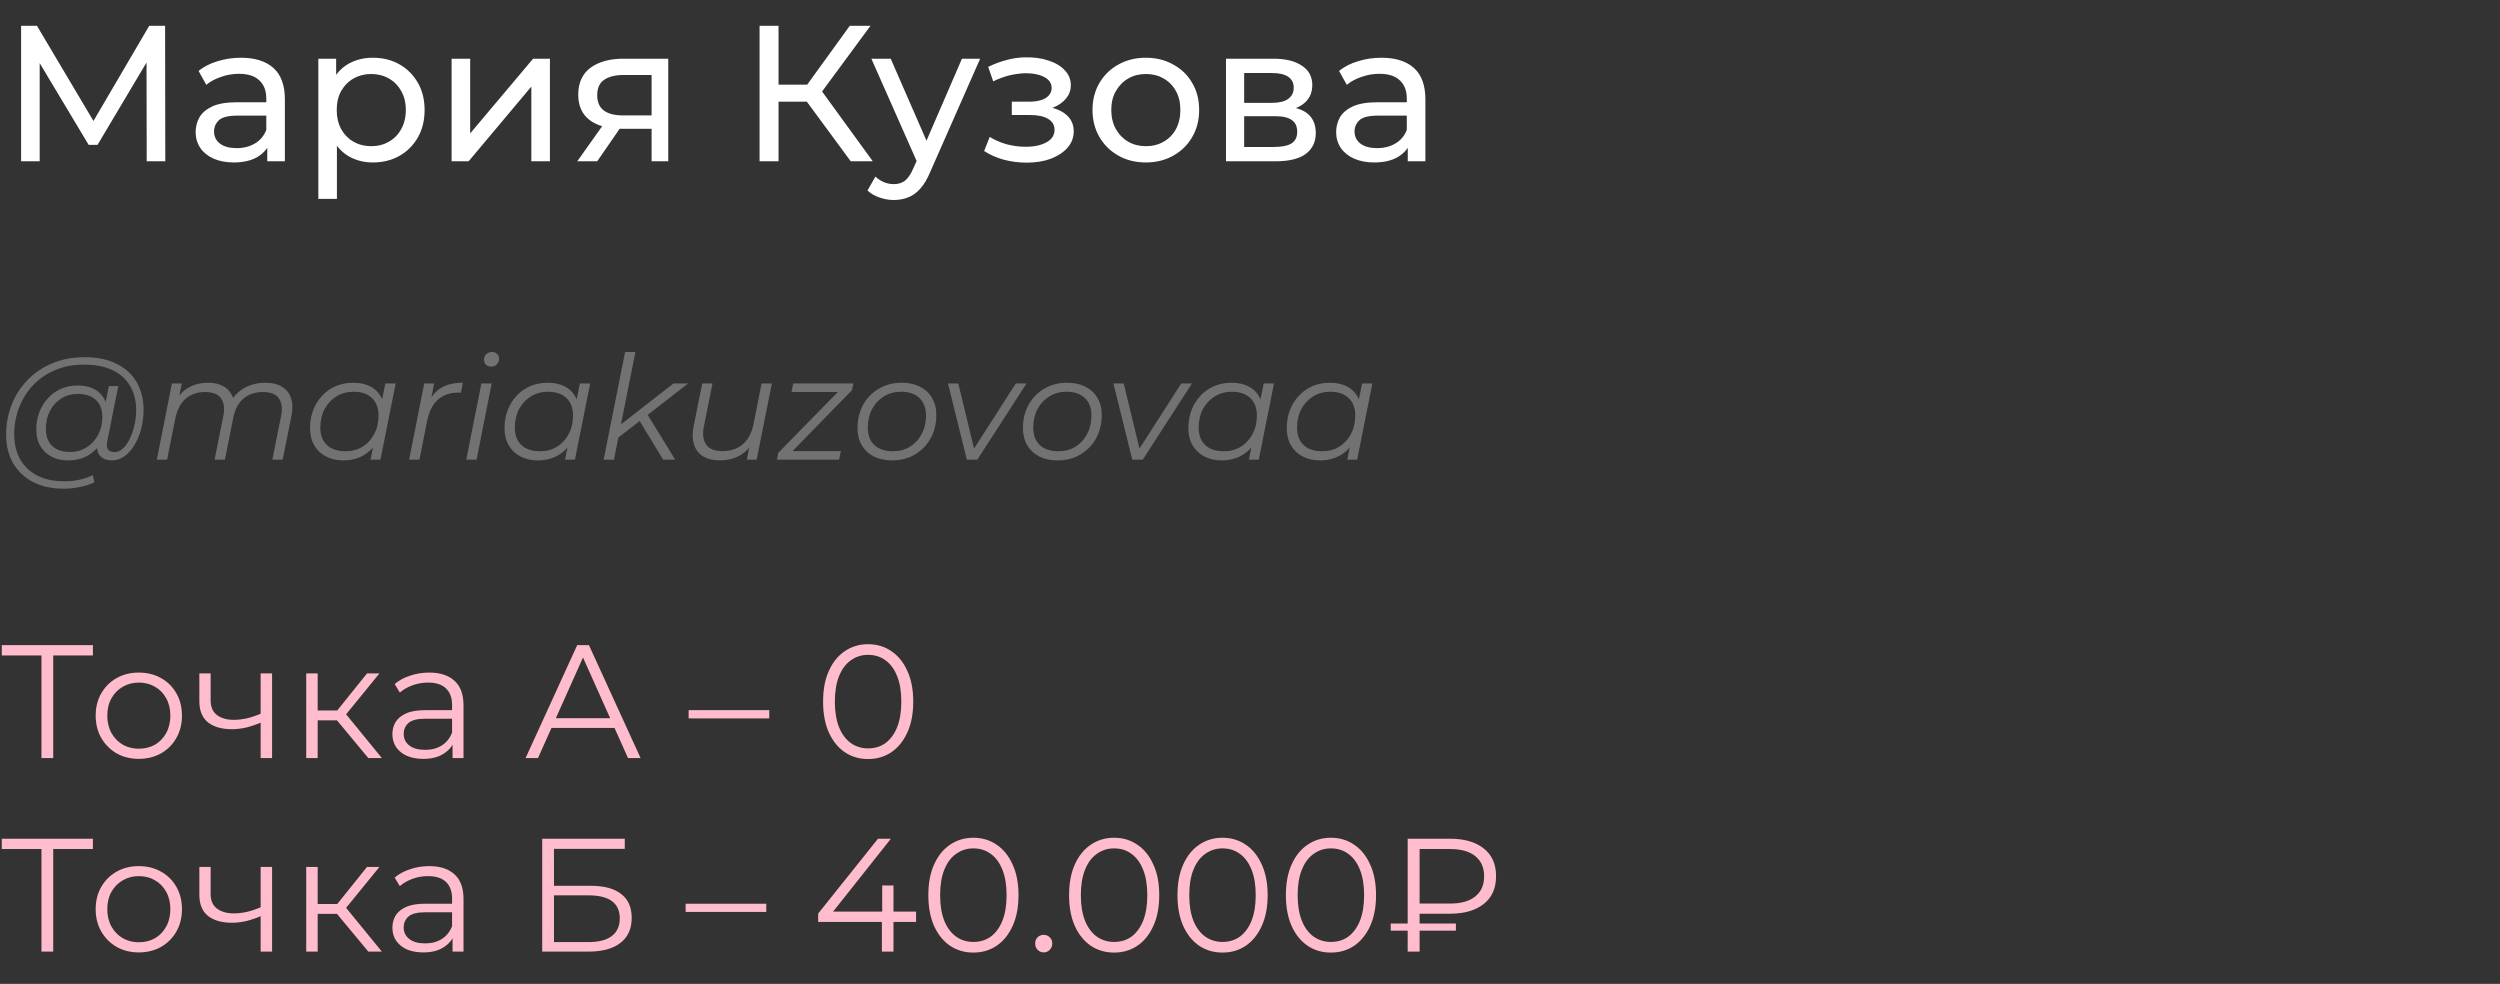 <?xml version="1.0" encoding="UTF-8"?> <svg xmlns="http://www.w3.org/2000/svg" width="310" height="122" viewBox="0 0 310 122" fill="none"><rect x="0" y="0" width="310" height="122" fill="#333333" stroke="none"/><path d="M2.616 20V3.2H4.584L12.12 15.896H11.064L18.504 3.2H20.472L20.496 20H18.192L18.168 6.824H18.72L12.096 17.96H10.992L4.32 6.824H4.92V20H2.616ZM33.141 20V17.312L33.021 16.808V12.224C33.021 11.248 32.733 10.496 32.157 9.968C31.597 9.424 30.749 9.152 29.613 9.152C28.861 9.152 28.125 9.28 27.405 9.536C26.685 9.776 26.077 10.104 25.581 10.52L24.621 8.792C25.277 8.264 26.061 7.864 26.973 7.592C27.901 7.304 28.869 7.16 29.877 7.16C31.621 7.16 32.965 7.584 33.909 8.432C34.853 9.28 35.325 10.576 35.325 12.32V20H33.141ZM28.965 20.144C28.021 20.144 27.189 19.984 26.469 19.664C25.765 19.344 25.221 18.904 24.837 18.344C24.453 17.768 24.261 17.12 24.261 16.4C24.261 15.712 24.421 15.088 24.741 14.528C25.077 13.968 25.613 13.52 26.349 13.184C27.101 12.848 28.109 12.68 29.373 12.68H33.405V14.336H29.469C28.317 14.336 27.541 14.528 27.141 14.912C26.741 15.296 26.541 15.76 26.541 16.304C26.541 16.928 26.789 17.432 27.285 17.816C27.781 18.184 28.469 18.368 29.349 18.368C30.213 18.368 30.965 18.176 31.605 17.792C32.261 17.408 32.733 16.848 33.021 16.112L33.477 17.696C33.173 18.448 32.637 19.048 31.869 19.496C31.101 19.928 30.133 20.144 28.965 20.144ZM46.218 20.144C45.162 20.144 44.194 19.904 43.314 19.424C42.45 18.928 41.754 18.2 41.226 17.24C40.714 16.28 40.458 15.08 40.458 13.64C40.458 12.2 40.706 11 41.202 10.04C41.714 9.08 42.402 8.36 43.266 7.88C44.146 7.4 45.13 7.16 46.218 7.16C47.466 7.16 48.57 7.432 49.53 7.976C50.49 8.52 51.25 9.28 51.81 10.256C52.37 11.216 52.65 12.344 52.65 13.64C52.65 14.936 52.37 16.072 51.81 17.048C51.25 18.024 50.49 18.784 49.53 19.328C48.57 19.872 47.466 20.144 46.218 20.144ZM39.474 24.656V7.28H41.682V10.712L41.538 13.664L41.778 16.616V24.656H39.474ZM46.026 18.128C46.842 18.128 47.57 17.944 48.21 17.576C48.866 17.208 49.378 16.688 49.746 16.016C50.13 15.328 50.322 14.536 50.322 13.64C50.322 12.728 50.13 11.944 49.746 11.288C49.378 10.616 48.866 10.096 48.21 9.728C47.57 9.36 46.842 9.176 46.026 9.176C45.226 9.176 44.498 9.36 43.842 9.728C43.202 10.096 42.69 10.616 42.306 11.288C41.938 11.944 41.754 12.728 41.754 13.64C41.754 14.536 41.938 15.328 42.306 16.016C42.69 16.688 43.202 17.208 43.842 17.576C44.498 17.944 45.226 18.128 46.026 18.128ZM55.998 20V7.28H58.302V16.544L66.102 7.28H68.19V20H65.886V10.736L58.11 20H55.998ZM80.798 20V15.536L81.158 15.968H77.102C75.406 15.968 74.078 15.608 73.118 14.888C72.174 14.168 71.702 13.12 71.702 11.744C71.702 10.272 72.206 9.16 73.214 8.408C74.238 7.656 75.598 7.28 77.294 7.28H82.862V20H80.798ZM71.582 20L75.038 15.128H77.414L74.054 20H71.582ZM80.798 14.816V8.648L81.158 9.296H77.366C76.31 9.296 75.494 9.496 74.918 9.896C74.342 10.28 74.054 10.92 74.054 11.816C74.054 13.48 75.126 14.312 77.27 14.312H81.158L80.798 14.816ZM105.49 20L99.394 11.72L101.338 10.52L108.226 20H105.49ZM94.186 20V3.2H96.538V20H94.186ZM95.818 12.608V10.496H101.266V12.608H95.818ZM101.554 11.864L99.346 11.528L105.37 3.2H107.938L101.554 11.864ZM110.833 24.8C110.225 24.8 109.633 24.696 109.057 24.488C108.481 24.296 107.985 24.008 107.569 23.624L108.553 21.896C108.873 22.2 109.225 22.432 109.609 22.592C109.993 22.752 110.401 22.832 110.833 22.832C111.393 22.832 111.857 22.688 112.225 22.4C112.593 22.112 112.937 21.6 113.257 20.864L114.049 19.112L114.289 18.824L119.281 7.28H121.537L115.369 21.272C115.001 22.168 114.585 22.872 114.121 23.384C113.673 23.896 113.177 24.256 112.633 24.464C112.089 24.688 111.489 24.8 110.833 24.8ZM113.857 20.408L108.049 7.28H110.449L115.393 18.608L113.857 20.408ZM127.311 20.168C126.351 20.168 125.407 20.048 124.479 19.808C123.567 19.552 122.751 19.192 122.031 18.728L122.727 16.976C123.335 17.36 124.031 17.664 124.815 17.888C125.599 18.096 126.391 18.2 127.191 18.2C127.927 18.2 128.559 18.112 129.087 17.936C129.631 17.76 130.047 17.52 130.335 17.216C130.623 16.896 130.767 16.528 130.767 16.112C130.767 15.52 130.503 15.064 129.975 14.744C129.447 14.424 128.711 14.264 127.767 14.264H125.463V12.608H127.623C128.183 12.608 128.671 12.544 129.087 12.416C129.503 12.288 129.823 12.096 130.047 11.84C130.287 11.568 130.407 11.256 130.407 10.904C130.407 10.52 130.271 10.192 129.999 9.92C129.727 9.648 129.343 9.44 128.847 9.296C128.367 9.152 127.799 9.08 127.143 9.08C126.503 9.096 125.847 9.184 125.175 9.344C124.519 9.504 123.847 9.752 123.159 10.088L122.535 8.288C123.303 7.92 124.055 7.64 124.791 7.448C125.543 7.24 126.287 7.128 127.023 7.112C128.127 7.08 129.111 7.208 129.975 7.496C130.839 7.768 131.519 8.168 132.015 8.696C132.527 9.224 132.783 9.848 132.783 10.568C132.783 11.176 132.591 11.72 132.207 12.2C131.823 12.664 131.311 13.032 130.671 13.304C130.031 13.576 129.295 13.712 128.463 13.712L128.559 13.16C129.983 13.16 131.103 13.44 131.919 14C132.735 14.56 133.143 15.32 133.143 16.28C133.143 17.048 132.887 17.728 132.375 18.32C131.863 18.896 131.167 19.352 130.287 19.688C129.423 20.008 128.431 20.168 127.311 20.168ZM142.094 20.144C140.814 20.144 139.678 19.864 138.686 19.304C137.694 18.744 136.91 17.976 136.334 17C135.758 16.008 135.47 14.888 135.47 13.64C135.47 12.376 135.758 11.256 136.334 10.28C136.91 9.304 137.694 8.544 138.686 8C139.678 7.44 140.814 7.16 142.094 7.16C143.358 7.16 144.486 7.44 145.478 8C146.486 8.544 147.27 9.304 147.83 10.28C148.406 11.24 148.694 12.36 148.694 13.64C148.694 14.904 148.406 16.024 147.83 17C147.27 17.976 146.486 18.744 145.478 19.304C144.486 19.864 143.358 20.144 142.094 20.144ZM142.094 18.128C142.91 18.128 143.638 17.944 144.278 17.576C144.934 17.208 145.446 16.688 145.814 16.016C146.182 15.328 146.366 14.536 146.366 13.64C146.366 12.728 146.182 11.944 145.814 11.288C145.446 10.616 144.934 10.096 144.278 9.728C143.638 9.36 142.91 9.176 142.094 9.176C141.278 9.176 140.55 9.36 139.91 9.728C139.27 10.096 138.758 10.616 138.374 11.288C137.99 11.944 137.798 12.728 137.798 13.64C137.798 14.536 137.99 15.328 138.374 16.016C138.758 16.688 139.27 17.208 139.91 17.576C140.55 17.944 141.278 18.128 142.094 18.128ZM152.021 20V7.28H157.925C159.413 7.28 160.581 7.568 161.429 8.144C162.293 8.704 162.725 9.504 162.725 10.544C162.725 11.584 162.317 12.392 161.501 12.968C160.701 13.528 159.637 13.808 158.309 13.808L158.669 13.184C160.189 13.184 161.317 13.464 162.053 14.024C162.789 14.584 163.157 15.408 163.157 16.496C163.157 17.6 162.741 18.464 161.909 19.088C161.093 19.696 159.837 20 158.141 20H152.021ZM154.277 18.224H157.973C158.933 18.224 159.653 18.08 160.133 17.792C160.613 17.488 160.853 17.008 160.853 16.352C160.853 15.68 160.629 15.192 160.181 14.888C159.749 14.568 159.061 14.408 158.117 14.408H154.277V18.224ZM154.277 12.752H157.733C158.613 12.752 159.277 12.592 159.725 12.272C160.189 11.936 160.421 11.472 160.421 10.88C160.421 10.272 160.189 9.816 159.725 9.512C159.277 9.208 158.613 9.056 157.733 9.056H154.277V12.752ZM174.563 20V17.312L174.443 16.808V12.224C174.443 11.248 174.155 10.496 173.579 9.968C173.019 9.424 172.171 9.152 171.035 9.152C170.283 9.152 169.547 9.28 168.827 9.536C168.107 9.776 167.499 10.104 167.003 10.52L166.043 8.792C166.699 8.264 167.483 7.864 168.395 7.592C169.323 7.304 170.291 7.16 171.299 7.16C173.043 7.16 174.387 7.584 175.331 8.432C176.275 9.28 176.747 10.576 176.747 12.32V20H174.563ZM170.387 20.144C169.443 20.144 168.611 19.984 167.891 19.664C167.187 19.344 166.643 18.904 166.259 18.344C165.875 17.768 165.683 17.12 165.683 16.4C165.683 15.712 165.843 15.088 166.163 14.528C166.499 13.968 167.035 13.52 167.771 13.184C168.523 12.848 169.531 12.68 170.795 12.68H174.827V14.336H170.891C169.739 14.336 168.963 14.528 168.563 14.912C168.163 15.296 167.963 15.76 167.963 16.304C167.963 16.928 168.211 17.432 168.707 17.816C169.203 18.184 169.891 18.368 170.771 18.368C171.635 18.368 172.387 18.176 173.027 17.792C173.683 17.408 174.155 16.848 174.443 16.112L174.899 17.696C174.595 18.448 174.059 19.048 173.291 19.496C172.523 19.928 171.555 20.144 170.387 20.144Z" fill="white"></path><path d="M7.902 60.6C6.414 60.6 5.136 60.318 4.068 59.754C3 59.19 2.178 58.404 1.602 57.396C1.038 56.388 0.756 55.224 0.756 53.904C0.756 52.596 0.984 51.36 1.44 50.196C1.896 49.032 2.55 48.012 3.402 47.136C4.254 46.248 5.28 45.552 6.48 45.048C7.68 44.544 9.024 44.292 10.512 44.292C12.072 44.292 13.392 44.568 14.472 45.12C15.564 45.66 16.392 46.422 16.956 47.406C17.52 48.378 17.802 49.518 17.802 50.826C17.802 51.654 17.7 52.446 17.496 53.202C17.304 53.946 17.028 54.612 16.668 55.2C16.32 55.776 15.906 56.238 15.426 56.586C14.958 56.922 14.448 57.09 13.896 57.09C13.236 57.09 12.738 56.898 12.402 56.514C12.066 56.13 11.97 55.614 12.114 54.966L12.384 53.67L12.816 52.518L12.942 50.628L13.5 47.874H14.67L13.302 54.714C13.206 55.194 13.242 55.542 13.41 55.758C13.578 55.962 13.836 56.064 14.184 56.064C14.568 56.064 14.922 55.914 15.246 55.614C15.57 55.314 15.852 54.912 16.092 54.408C16.344 53.904 16.536 53.346 16.668 52.734C16.812 52.122 16.884 51.492 16.884 50.844C16.884 49.716 16.638 48.732 16.146 47.892C15.666 47.04 14.946 46.38 13.986 45.912C13.026 45.444 11.832 45.21 10.404 45.21C9.096 45.21 7.908 45.438 6.84 45.894C5.784 46.338 4.878 46.956 4.122 47.748C3.366 48.54 2.784 49.464 2.376 50.52C1.968 51.564 1.764 52.674 1.764 53.85C1.764 55.002 1.998 56.016 2.466 56.892C2.946 57.768 3.648 58.452 4.572 58.944C5.508 59.436 6.648 59.682 7.992 59.682C8.64 59.682 9.264 59.616 9.864 59.484C10.464 59.352 11.01 59.16 11.502 58.908L11.7 59.808C11.184 60.06 10.59 60.252 9.918 60.384C9.258 60.528 8.586 60.6 7.902 60.6ZM8.424 57.09C7.656 57.09 6.972 56.934 6.372 56.622C5.784 56.31 5.322 55.866 4.986 55.29C4.662 54.714 4.5 54.036 4.5 53.256C4.5 52.488 4.626 51.774 4.878 51.114C5.13 50.454 5.484 49.878 5.94 49.386C6.396 48.882 6.936 48.492 7.56 48.216C8.184 47.94 8.874 47.802 9.63 47.802C10.842 47.802 11.772 48.132 12.42 48.792C13.068 49.44 13.398 50.364 13.41 51.564C13.422 52.584 13.23 53.514 12.834 54.354C12.438 55.182 11.868 55.848 11.124 56.352C10.38 56.844 9.48 57.09 8.424 57.09ZM8.676 56.046C9.456 56.046 10.146 55.854 10.746 55.47C11.346 55.086 11.82 54.57 12.168 53.922C12.516 53.262 12.69 52.518 12.69 51.69C12.69 50.778 12.42 50.076 11.88 49.584C11.34 49.092 10.596 48.846 9.648 48.846C8.892 48.846 8.214 49.032 7.614 49.404C7.014 49.776 6.54 50.292 6.192 50.952C5.856 51.6 5.688 52.344 5.688 53.184C5.688 54.096 5.952 54.804 6.48 55.308C7.008 55.8 7.74 56.046 8.676 56.046ZM32.908 47.46C33.76 47.46 34.45 47.628 34.978 47.964C35.518 48.288 35.89 48.762 36.094 49.386C36.298 50.01 36.31 50.754 36.13 51.618L35.05 57H33.772L34.852 51.6C35.044 50.664 34.954 49.932 34.582 49.404C34.222 48.876 33.562 48.612 32.602 48.612C31.654 48.612 30.856 48.876 30.208 49.404C29.572 49.932 29.146 50.724 28.93 51.78L27.886 57H26.608L27.688 51.6C27.88 50.664 27.79 49.932 27.418 49.404C27.046 48.876 26.386 48.612 25.438 48.612C24.466 48.612 23.662 48.888 23.026 49.44C22.39 49.992 21.958 50.82 21.73 51.924L20.722 57H19.444L21.316 47.55H22.54L22 50.268L21.73 49.8C22.186 48.984 22.762 48.39 23.458 48.018C24.154 47.646 24.94 47.46 25.816 47.46C26.476 47.46 27.04 47.574 27.508 47.802C27.988 48.018 28.36 48.342 28.624 48.774C28.9 49.194 29.05 49.698 29.074 50.286L28.408 50.142C28.876 49.242 29.494 48.57 30.262 48.126C31.042 47.682 31.924 47.46 32.908 47.46ZM42.566 57.09C41.761 57.09 41.047 56.928 40.423 56.604C39.8 56.28 39.313 55.818 38.965 55.218C38.617 54.618 38.444 53.904 38.444 53.076C38.444 52.272 38.575 51.528 38.84 50.844C39.103 50.16 39.475 49.566 39.956 49.062C40.435 48.546 40.999 48.15 41.648 47.874C42.307 47.598 43.022 47.46 43.789 47.46C44.617 47.46 45.319 47.61 45.895 47.91C46.471 48.198 46.916 48.624 47.227 49.188C47.539 49.74 47.696 50.412 47.696 51.204C47.696 52.344 47.486 53.358 47.066 54.246C46.645 55.134 46.051 55.83 45.283 56.334C44.516 56.838 43.609 57.09 42.566 57.09ZM42.836 55.956C43.627 55.956 44.33 55.77 44.941 55.398C45.566 55.014 46.051 54.486 46.4 53.814C46.76 53.142 46.94 52.38 46.94 51.528C46.94 50.592 46.663 49.866 46.111 49.35C45.572 48.834 44.809 48.576 43.825 48.576C43.045 48.576 42.343 48.768 41.719 49.152C41.096 49.536 40.603 50.064 40.243 50.736C39.895 51.396 39.721 52.158 39.721 53.022C39.721 53.946 39.992 54.666 40.532 55.182C41.084 55.698 41.852 55.956 42.836 55.956ZM45.95 57L46.489 54.282L47.029 52.374L47.209 50.394L47.785 47.55H49.063L47.173 57H45.95ZM50.733 57L52.605 47.55H53.829L53.289 50.34L53.145 49.854C53.565 49.026 54.117 48.42 54.801 48.036C55.497 47.652 56.361 47.46 57.393 47.46L57.159 48.702C57.099 48.702 57.039 48.702 56.979 48.702C56.931 48.69 56.871 48.684 56.799 48.684C55.791 48.684 54.957 48.978 54.297 49.566C53.649 50.142 53.205 51.018 52.965 52.194L52.011 57H50.733ZM57.817 57L59.689 47.55H60.967L59.095 57H57.817ZM60.877 45.462C60.625 45.462 60.415 45.378 60.247 45.21C60.091 45.042 60.013 44.844 60.013 44.616C60.013 44.352 60.103 44.124 60.283 43.932C60.475 43.74 60.715 43.644 61.003 43.644C61.255 43.644 61.465 43.722 61.633 43.878C61.801 44.034 61.885 44.232 61.885 44.472C61.885 44.76 61.789 45 61.597 45.192C61.405 45.372 61.165 45.462 60.877 45.462ZM66.683 57.09C65.879 57.09 65.165 56.928 64.541 56.604C63.917 56.28 63.431 55.818 63.083 55.218C62.735 54.618 62.561 53.904 62.561 53.076C62.561 52.272 62.693 51.528 62.957 50.844C63.221 50.16 63.593 49.566 64.073 49.062C64.553 48.546 65.117 48.15 65.765 47.874C66.425 47.598 67.139 47.46 67.907 47.46C68.735 47.46 69.437 47.61 70.013 47.91C70.589 48.198 71.033 48.624 71.345 49.188C71.657 49.74 71.813 50.412 71.813 51.204C71.813 52.344 71.603 53.358 71.183 54.246C70.763 55.134 70.169 55.83 69.401 56.334C68.633 56.838 67.727 57.09 66.683 57.09ZM66.953 55.956C67.745 55.956 68.447 55.77 69.059 55.398C69.683 55.014 70.169 54.486 70.517 53.814C70.877 53.142 71.057 52.38 71.057 51.528C71.057 50.592 70.781 49.866 70.229 49.35C69.689 48.834 68.927 48.576 67.943 48.576C67.163 48.576 66.461 48.768 65.837 49.152C65.213 49.536 64.721 50.064 64.361 50.736C64.013 51.396 63.839 52.158 63.839 53.022C63.839 53.946 64.109 54.666 64.649 55.182C65.201 55.698 65.969 55.956 66.953 55.956ZM70.067 57L70.607 54.282L71.147 52.374L71.327 50.394L71.903 47.55H73.181L71.291 57H70.067ZM76.38 54.48L76.632 52.914L83.508 47.55H85.326L80.16 51.564L79.458 52.104L76.38 54.48ZM74.85 57L77.514 43.644H78.792L76.128 57H74.85ZM82.23 57L79.242 52.086L80.124 51.132L83.724 57H82.23ZM89.251 57.09C88.423 57.09 87.733 56.922 87.181 56.586C86.641 56.25 86.269 55.77 86.065 55.146C85.861 54.522 85.837 53.784 85.993 52.932L87.073 47.55H88.351L87.271 52.932C87.091 53.868 87.193 54.606 87.577 55.146C87.961 55.674 88.633 55.938 89.593 55.938C90.589 55.938 91.417 55.662 92.077 55.11C92.749 54.558 93.199 53.73 93.427 52.626L94.435 47.55H95.713L93.823 57H92.599L93.139 54.282L93.409 54.732C92.965 55.548 92.377 56.148 91.645 56.532C90.925 56.904 90.127 57.09 89.251 57.09ZM96.341 57L96.503 56.154L104.315 48.18L104.603 48.612H98.141L98.357 47.55H105.827L105.647 48.378L97.853 56.37L97.511 55.938H104.261L104.045 57H96.341ZM110.632 57.09C109.756 57.09 108.994 56.928 108.346 56.604C107.71 56.268 107.212 55.8 106.852 55.2C106.504 54.6 106.33 53.892 106.33 53.076C106.33 51.996 106.564 51.036 107.032 50.196C107.5 49.344 108.148 48.678 108.976 48.198C109.804 47.706 110.746 47.46 111.802 47.46C112.678 47.46 113.434 47.622 114.07 47.946C114.718 48.27 115.216 48.732 115.564 49.332C115.924 49.932 116.104 50.64 116.104 51.456C116.104 52.536 115.87 53.502 115.402 54.354C114.934 55.194 114.286 55.86 113.458 56.352C112.642 56.844 111.7 57.09 110.632 57.09ZM110.722 55.956C111.514 55.956 112.216 55.77 112.828 55.398C113.452 55.014 113.938 54.486 114.286 53.814C114.646 53.142 114.826 52.38 114.826 51.528C114.826 50.592 114.55 49.866 113.998 49.35C113.458 48.834 112.696 48.576 111.712 48.576C110.932 48.576 110.23 48.768 109.606 49.152C108.982 49.536 108.49 50.064 108.13 50.736C107.782 51.396 107.608 52.158 107.608 53.022C107.608 53.946 107.878 54.666 108.418 55.182C108.97 55.698 109.738 55.956 110.722 55.956ZM119.89 57L117.55 47.55H118.828L120.952 56.316H120.34L125.956 47.55H127.288L121.186 57H119.89ZM131.146 57.09C130.27 57.09 129.508 56.928 128.86 56.604C128.224 56.268 127.726 55.8 127.366 55.2C127.018 54.6 126.844 53.892 126.844 53.076C126.844 51.996 127.078 51.036 127.546 50.196C128.014 49.344 128.662 48.678 129.49 48.198C130.318 47.706 131.26 47.46 132.316 47.46C133.192 47.46 133.948 47.622 134.584 47.946C135.232 48.27 135.73 48.732 136.078 49.332C136.438 49.932 136.618 50.64 136.618 51.456C136.618 52.536 136.384 53.502 135.916 54.354C135.448 55.194 134.8 55.86 133.972 56.352C133.156 56.844 132.214 57.09 131.146 57.09ZM131.236 55.956C132.028 55.956 132.73 55.77 133.342 55.398C133.966 55.014 134.452 54.486 134.8 53.814C135.16 53.142 135.34 52.38 135.34 51.528C135.34 50.592 135.064 49.866 134.512 49.35C133.972 48.834 133.21 48.576 132.226 48.576C131.446 48.576 130.744 48.768 130.12 49.152C129.496 49.536 129.004 50.064 128.644 50.736C128.296 51.396 128.122 52.158 128.122 53.022C128.122 53.946 128.392 54.666 128.932 55.182C129.484 55.698 130.252 55.956 131.236 55.956ZM140.403 57L138.063 47.55H139.341L141.465 56.316H140.853L146.469 47.55H147.801L141.699 57H140.403ZM151.48 57.09C150.676 57.09 149.962 56.928 149.338 56.604C148.714 56.28 148.228 55.818 147.88 55.218C147.532 54.618 147.358 53.904 147.358 53.076C147.358 52.272 147.49 51.528 147.754 50.844C148.018 50.16 148.39 49.566 148.87 49.062C149.35 48.546 149.914 48.15 150.562 47.874C151.222 47.598 151.936 47.46 152.704 47.46C153.532 47.46 154.234 47.61 154.81 47.91C155.386 48.198 155.83 48.624 156.142 49.188C156.454 49.74 156.61 50.412 156.61 51.204C156.61 52.344 156.4 53.358 155.98 54.246C155.56 55.134 154.966 55.83 154.198 56.334C153.43 56.838 152.524 57.09 151.48 57.09ZM151.75 55.956C152.542 55.956 153.244 55.77 153.856 55.398C154.48 55.014 154.966 54.486 155.314 53.814C155.674 53.142 155.854 52.38 155.854 51.528C155.854 50.592 155.578 49.866 155.026 49.35C154.486 48.834 153.724 48.576 152.74 48.576C151.96 48.576 151.258 48.768 150.634 49.152C150.01 49.536 149.518 50.064 149.158 50.736C148.81 51.396 148.636 52.158 148.636 53.022C148.636 53.946 148.906 54.666 149.446 55.182C149.998 55.698 150.766 55.956 151.75 55.956ZM154.864 57L155.404 54.282L155.944 52.374L156.124 50.394L156.7 47.55H157.978L156.088 57H154.864ZM163.679 57.09C162.875 57.09 162.161 56.928 161.537 56.604C160.913 56.28 160.427 55.818 160.079 55.218C159.731 54.618 159.557 53.904 159.557 53.076C159.557 52.272 159.689 51.528 159.953 50.844C160.217 50.16 160.589 49.566 161.069 49.062C161.549 48.546 162.113 48.15 162.761 47.874C163.421 47.598 164.135 47.46 164.903 47.46C165.731 47.46 166.433 47.61 167.009 47.91C167.585 48.198 168.029 48.624 168.341 49.188C168.653 49.74 168.809 50.412 168.809 51.204C168.809 52.344 168.599 53.358 168.179 54.246C167.759 55.134 167.165 55.83 166.397 56.334C165.629 56.838 164.723 57.09 163.679 57.09ZM163.949 55.956C164.741 55.956 165.443 55.77 166.055 55.398C166.679 55.014 167.165 54.486 167.513 53.814C167.873 53.142 168.053 52.38 168.053 51.528C168.053 50.592 167.777 49.866 167.225 49.35C166.685 48.834 165.923 48.576 164.939 48.576C164.159 48.576 163.457 48.768 162.833 49.152C162.209 49.536 161.717 50.064 161.357 50.736C161.009 51.396 160.835 52.158 160.835 53.022C160.835 53.946 161.105 54.666 161.645 55.182C162.197 55.698 162.965 55.956 163.949 55.956ZM167.063 57L167.603 54.282L168.143 52.374L168.323 50.394L168.899 47.55H170.177L168.287 57H167.063Z" fill="#727272"></path><path d="M5.14 94V80.88L5.54 81.28H0.22V80H11.52V81.28H6.22L6.6 80.88V94H5.14ZM17.204 94.1C16.191 94.1 15.277 93.873 14.464 93.42C13.664 92.953 13.031 92.32 12.564 91.52C12.097 90.707 11.864 89.78 11.864 88.74C11.864 87.687 12.097 86.76 12.564 85.96C13.031 85.16 13.664 84.533 14.464 84.08C15.264 83.627 16.177 83.4 17.204 83.4C18.244 83.4 19.164 83.627 19.964 84.08C20.777 84.533 21.411 85.16 21.864 85.96C22.331 86.76 22.564 87.687 22.564 88.74C22.564 89.78 22.331 90.707 21.864 91.52C21.411 92.32 20.777 92.953 19.964 93.42C19.151 93.873 18.231 94.1 17.204 94.1ZM17.204 92.84C17.964 92.84 18.637 92.673 19.224 92.34C19.811 91.993 20.271 91.513 20.604 90.9C20.951 90.273 21.124 89.553 21.124 88.74C21.124 87.913 20.951 87.193 20.604 86.58C20.271 85.967 19.811 85.493 19.224 85.16C18.637 84.813 17.971 84.64 17.224 84.64C16.477 84.64 15.811 84.813 15.224 85.16C14.637 85.493 14.171 85.967 13.824 86.58C13.477 87.193 13.304 87.913 13.304 88.74C13.304 89.553 13.477 90.273 13.824 90.9C14.171 91.513 14.637 91.993 15.224 92.34C15.811 92.673 16.471 92.84 17.204 92.84ZM32.439 89.56C31.826 89.827 31.206 90.04 30.579 90.2C29.966 90.347 29.352 90.42 28.739 90.42C27.499 90.42 26.519 90.14 25.799 89.58C25.079 89.007 24.719 88.127 24.719 86.94V83.5H26.119V86.86C26.119 87.66 26.379 88.26 26.899 88.66C27.419 89.06 28.119 89.26 28.999 89.26C29.532 89.26 30.092 89.193 30.679 89.06C31.266 88.913 31.859 88.707 32.459 88.44L32.439 89.56ZM32.319 94V83.5H33.739V94H32.319ZM45.672 94L41.352 88.8L42.532 88.1L47.352 94H45.672ZM37.972 94V83.5H39.392V94H37.972ZM38.952 89.32V88.1H42.332V89.32H38.952ZM42.652 88.9L41.332 88.7L45.512 83.5H47.052L42.652 88.9ZM56.117 94V91.68L56.057 91.3V87.42C56.057 86.527 55.804 85.84 55.297 85.36C54.804 84.88 54.064 84.64 53.077 84.64C52.397 84.64 51.751 84.753 51.137 84.98C50.524 85.207 50.004 85.507 49.577 85.88L48.937 84.82C49.471 84.367 50.111 84.02 50.857 83.78C51.604 83.527 52.391 83.4 53.217 83.4C54.577 83.4 55.624 83.74 56.357 84.42C57.104 85.087 57.477 86.107 57.477 87.48V94H56.117ZM52.497 94.1C51.711 94.1 51.024 93.973 50.437 93.72C49.864 93.453 49.424 93.093 49.117 92.64C48.811 92.173 48.657 91.64 48.657 91.04C48.657 90.493 48.784 90 49.037 89.56C49.304 89.107 49.731 88.747 50.317 88.48C50.917 88.2 51.717 88.06 52.717 88.06H56.337V89.12H52.757C51.744 89.12 51.037 89.3 50.637 89.66C50.251 90.02 50.057 90.467 50.057 91C50.057 91.6 50.291 92.08 50.757 92.44C51.224 92.8 51.877 92.98 52.717 92.98C53.517 92.98 54.204 92.8 54.777 92.44C55.364 92.067 55.791 91.533 56.057 90.84L56.377 91.82C56.111 92.513 55.644 93.067 54.977 93.48C54.324 93.893 53.497 94.1 52.497 94.1ZM65.172 94L71.572 80H73.032L79.432 94H77.872L71.992 80.86H72.592L66.712 94H65.172ZM67.692 90.26L68.132 89.06H76.272L76.712 90.26H67.692ZM85.389 89.08V88.06H95.389V89.08H85.389ZM107.643 94.12C106.563 94.12 105.603 93.84 104.763 93.28C103.923 92.707 103.263 91.893 102.783 90.84C102.303 89.773 102.063 88.493 102.063 87C102.063 85.507 102.303 84.233 102.783 83.18C103.263 82.113 103.923 81.3 104.763 80.74C105.603 80.167 106.563 79.88 107.643 79.88C108.723 79.88 109.683 80.167 110.523 80.74C111.363 81.3 112.023 82.113 112.503 83.18C112.997 84.233 113.243 85.507 113.243 87C113.243 88.493 112.997 89.773 112.503 90.84C112.023 91.893 111.363 92.707 110.523 93.28C109.683 93.84 108.723 94.12 107.643 94.12ZM107.643 92.8C108.47 92.8 109.19 92.58 109.803 92.14C110.417 91.687 110.897 91.033 111.243 90.18C111.59 89.313 111.763 88.253 111.763 87C111.763 85.747 111.59 84.693 111.243 83.84C110.897 82.973 110.417 82.32 109.803 81.88C109.19 81.427 108.47 81.2 107.643 81.2C106.843 81.2 106.13 81.427 105.503 81.88C104.877 82.32 104.39 82.973 104.043 83.84C103.697 84.693 103.523 85.747 103.523 87C103.523 88.253 103.697 89.313 104.043 90.18C104.39 91.033 104.877 91.687 105.503 92.14C106.13 92.58 106.843 92.8 107.643 92.8ZM5.14 118V104.88L5.54 105.28H0.22V104H11.52V105.28H6.22L6.6 104.88V118H5.14ZM17.204 118.1C16.191 118.1 15.277 117.873 14.464 117.42C13.664 116.953 13.031 116.32 12.564 115.52C12.097 114.707 11.864 113.78 11.864 112.74C11.864 111.687 12.097 110.76 12.564 109.96C13.031 109.16 13.664 108.533 14.464 108.08C15.264 107.627 16.177 107.4 17.204 107.4C18.244 107.4 19.164 107.627 19.964 108.08C20.777 108.533 21.411 109.16 21.864 109.96C22.331 110.76 22.564 111.687 22.564 112.74C22.564 113.78 22.331 114.707 21.864 115.52C21.411 116.32 20.777 116.953 19.964 117.42C19.151 117.873 18.231 118.1 17.204 118.1ZM17.204 116.84C17.964 116.84 18.637 116.673 19.224 116.34C19.811 115.993 20.271 115.513 20.604 114.9C20.951 114.273 21.124 113.553 21.124 112.74C21.124 111.913 20.951 111.193 20.604 110.58C20.271 109.967 19.811 109.493 19.224 109.16C18.637 108.813 17.971 108.64 17.224 108.64C16.477 108.64 15.811 108.813 15.224 109.16C14.637 109.493 14.171 109.967 13.824 110.58C13.477 111.193 13.304 111.913 13.304 112.74C13.304 113.553 13.477 114.273 13.824 114.9C14.171 115.513 14.637 115.993 15.224 116.34C15.811 116.673 16.471 116.84 17.204 116.84ZM32.439 113.56C31.826 113.827 31.206 114.04 30.579 114.2C29.966 114.347 29.352 114.42 28.739 114.42C27.499 114.42 26.519 114.14 25.799 113.58C25.079 113.007 24.719 112.127 24.719 110.94V107.5H26.119V110.86C26.119 111.66 26.379 112.26 26.899 112.66C27.419 113.06 28.119 113.26 28.999 113.26C29.532 113.26 30.092 113.193 30.679 113.06C31.266 112.913 31.859 112.707 32.459 112.44L32.439 113.56ZM32.319 118V107.5H33.739V118H32.319ZM45.672 118L41.352 112.8L42.532 112.1L47.352 118H45.672ZM37.972 118V107.5H39.392V118H37.972ZM38.952 113.32V112.1H42.332V113.32H38.952ZM42.652 112.9L41.332 112.7L45.512 107.5H47.052L42.652 112.9ZM56.117 118V115.68L56.057 115.3V111.42C56.057 110.527 55.804 109.84 55.297 109.36C54.804 108.88 54.064 108.64 53.077 108.64C52.397 108.64 51.751 108.753 51.137 108.98C50.524 109.207 50.004 109.507 49.577 109.88L48.937 108.82C49.471 108.367 50.111 108.02 50.857 107.78C51.604 107.527 52.391 107.4 53.217 107.4C54.577 107.4 55.624 107.74 56.357 108.42C57.104 109.087 57.477 110.107 57.477 111.48V118H56.117ZM52.497 118.1C51.711 118.1 51.024 117.973 50.437 117.72C49.864 117.453 49.424 117.093 49.117 116.64C48.811 116.173 48.657 115.64 48.657 115.04C48.657 114.493 48.784 114 49.037 113.56C49.304 113.107 49.731 112.747 50.317 112.48C50.917 112.2 51.717 112.06 52.717 112.06H56.337V113.12H52.757C51.744 113.12 51.037 113.3 50.637 113.66C50.251 114.02 50.057 114.467 50.057 115C50.057 115.6 50.291 116.08 50.757 116.44C51.224 116.8 51.877 116.98 52.717 116.98C53.517 116.98 54.204 116.8 54.777 116.44C55.364 116.067 55.791 115.533 56.057 114.84L56.377 115.82C56.111 116.513 55.644 117.067 54.977 117.48C54.324 117.893 53.497 118.1 52.497 118.1ZM67.232 118V104H77.472V105.26H68.692V109.84H73.272C74.925 109.84 76.178 110.18 77.032 110.86C77.898 111.527 78.332 112.513 78.332 113.82C78.332 115.167 77.865 116.2 76.932 116.92C76.012 117.64 74.685 118 72.952 118H67.232ZM68.692 116.82H72.932C74.225 116.82 75.198 116.573 75.852 116.08C76.519 115.573 76.852 114.84 76.852 113.88C76.852 111.973 75.545 111.02 72.932 111.02H68.692V116.82ZM85.018 113.08V112.06H95.018V113.08H85.018ZM101.452 114.32V113.28L108.872 104H110.472L103.112 113.28L102.332 113.04H113.592V114.32H101.452ZM109.352 118V114.32L109.392 113.04V109.8H110.792V118H109.352ZM120.695 118.12C119.615 118.12 118.655 117.84 117.815 117.28C116.975 116.707 116.315 115.893 115.835 114.84C115.355 113.773 115.115 112.493 115.115 111C115.115 109.507 115.355 108.233 115.835 107.18C116.315 106.113 116.975 105.3 117.815 104.74C118.655 104.167 119.615 103.88 120.695 103.88C121.775 103.88 122.735 104.167 123.575 104.74C124.415 105.3 125.075 106.113 125.555 107.18C126.048 108.233 126.295 109.507 126.295 111C126.295 112.493 126.048 113.773 125.555 114.84C125.075 115.893 124.415 116.707 123.575 117.28C122.735 117.84 121.775 118.12 120.695 118.12ZM120.695 116.8C121.522 116.8 122.242 116.58 122.855 116.14C123.468 115.687 123.948 115.033 124.295 114.18C124.642 113.313 124.815 112.253 124.815 111C124.815 109.747 124.642 108.693 124.295 107.84C123.948 106.973 123.468 106.32 122.855 105.88C122.242 105.427 121.522 105.2 120.695 105.2C119.895 105.2 119.182 105.427 118.555 105.88C117.928 106.32 117.442 106.973 117.095 107.84C116.748 108.693 116.575 109.747 116.575 111C116.575 112.253 116.748 113.313 117.095 114.18C117.442 115.033 117.928 115.687 118.555 116.14C119.182 116.58 119.895 116.8 120.695 116.8ZM129.422 118.1C129.129 118.1 128.876 117.993 128.662 117.78C128.462 117.567 128.362 117.307 128.362 117C128.362 116.68 128.462 116.42 128.662 116.22C128.876 116.02 129.129 115.92 129.422 115.92C129.716 115.92 129.962 116.02 130.162 116.22C130.376 116.42 130.482 116.68 130.482 117C130.482 117.307 130.376 117.567 130.162 117.78C129.962 117.993 129.716 118.1 129.422 118.1ZM138.146 118.12C137.066 118.12 136.106 117.84 135.266 117.28C134.426 116.707 133.766 115.893 133.286 114.84C132.806 113.773 132.566 112.493 132.566 111C132.566 109.507 132.806 108.233 133.286 107.18C133.766 106.113 134.426 105.3 135.266 104.74C136.106 104.167 137.066 103.88 138.146 103.88C139.226 103.88 140.186 104.167 141.026 104.74C141.866 105.3 142.526 106.113 143.006 107.18C143.499 108.233 143.746 109.507 143.746 111C143.746 112.493 143.499 113.773 143.006 114.84C142.526 115.893 141.866 116.707 141.026 117.28C140.186 117.84 139.226 118.12 138.146 118.12ZM138.146 116.8C138.972 116.8 139.692 116.58 140.306 116.14C140.919 115.687 141.399 115.033 141.746 114.18C142.092 113.313 142.266 112.253 142.266 111C142.266 109.747 142.092 108.693 141.746 107.84C141.399 106.973 140.919 106.32 140.306 105.88C139.692 105.427 138.972 105.2 138.146 105.2C137.346 105.2 136.632 105.427 136.006 105.88C135.379 106.32 134.892 106.973 134.546 107.84C134.199 108.693 134.026 109.747 134.026 111C134.026 112.253 134.199 113.313 134.546 114.18C134.892 115.033 135.379 115.687 136.006 116.14C136.632 116.58 137.346 116.8 138.146 116.8ZM151.588 118.12C150.508 118.12 149.548 117.84 148.708 117.28C147.868 116.707 147.208 115.893 146.728 114.84C146.248 113.773 146.008 112.493 146.008 111C146.008 109.507 146.248 108.233 146.728 107.18C147.208 106.113 147.868 105.3 148.708 104.74C149.548 104.167 150.508 103.88 151.588 103.88C152.668 103.88 153.628 104.167 154.468 104.74C155.308 105.3 155.968 106.113 156.448 107.18C156.941 108.233 157.188 109.507 157.188 111C157.188 112.493 156.941 113.773 156.448 114.84C155.968 115.893 155.308 116.707 154.468 117.28C153.628 117.84 152.668 118.12 151.588 118.12ZM151.588 116.8C152.415 116.8 153.135 116.58 153.748 116.14C154.361 115.687 154.841 115.033 155.188 114.18C155.535 113.313 155.708 112.253 155.708 111C155.708 109.747 155.535 108.693 155.188 107.84C154.841 106.973 154.361 106.32 153.748 105.88C153.135 105.427 152.415 105.2 151.588 105.2C150.788 105.2 150.075 105.427 149.448 105.88C148.821 106.32 148.335 106.973 147.988 107.84C147.641 108.693 147.468 109.747 147.468 111C147.468 112.253 147.641 113.313 147.988 114.18C148.335 115.033 148.821 115.687 149.448 116.14C150.075 116.58 150.788 116.8 151.588 116.8ZM165.03 118.12C163.95 118.12 162.99 117.84 162.15 117.28C161.31 116.707 160.65 115.893 160.17 114.84C159.69 113.773 159.45 112.493 159.45 111C159.45 109.507 159.69 108.233 160.17 107.18C160.65 106.113 161.31 105.3 162.15 104.74C162.99 104.167 163.95 103.88 165.03 103.88C166.11 103.88 167.07 104.167 167.91 104.74C168.75 105.3 169.41 106.113 169.89 107.18C170.383 108.233 170.63 109.507 170.63 111C170.63 112.493 170.383 113.773 169.89 114.84C169.41 115.893 168.75 116.707 167.91 117.28C167.07 117.84 166.11 118.12 165.03 118.12ZM165.03 116.8C165.857 116.8 166.577 116.58 167.19 116.14C167.803 115.687 168.283 115.033 168.63 114.18C168.977 113.313 169.15 112.253 169.15 111C169.15 109.747 168.977 108.693 168.63 107.84C168.283 106.973 167.803 106.32 167.19 105.88C166.577 105.427 165.857 105.2 165.03 105.2C164.23 105.2 163.517 105.427 162.89 105.88C162.263 106.32 161.777 106.973 161.43 107.84C161.083 108.693 160.91 109.747 160.91 111C160.91 112.253 161.083 113.313 161.43 114.18C161.777 115.033 162.263 115.687 162.89 116.14C163.517 116.58 164.23 116.8 165.03 116.8ZM174.552 118V104H179.792C181.566 104 182.959 104.4 183.972 105.2C184.999 106 185.512 107.147 185.512 108.64C185.512 110.147 184.999 111.3 183.972 112.1C182.959 112.9 181.566 113.3 179.792 113.3H175.372L176.032 112.6V118H174.552ZM176.032 112.72L175.372 112.04H179.812C181.172 112.04 182.212 111.747 182.932 111.16C183.666 110.573 184.032 109.74 184.032 108.66C184.032 107.58 183.666 106.747 182.932 106.16C182.212 105.573 181.172 105.28 179.812 105.28H175.372L176.032 104.58V112.72ZM172.452 115.4V114.52H180.532V115.4H172.452Z" fill="#FFBCCD"></path></svg> 